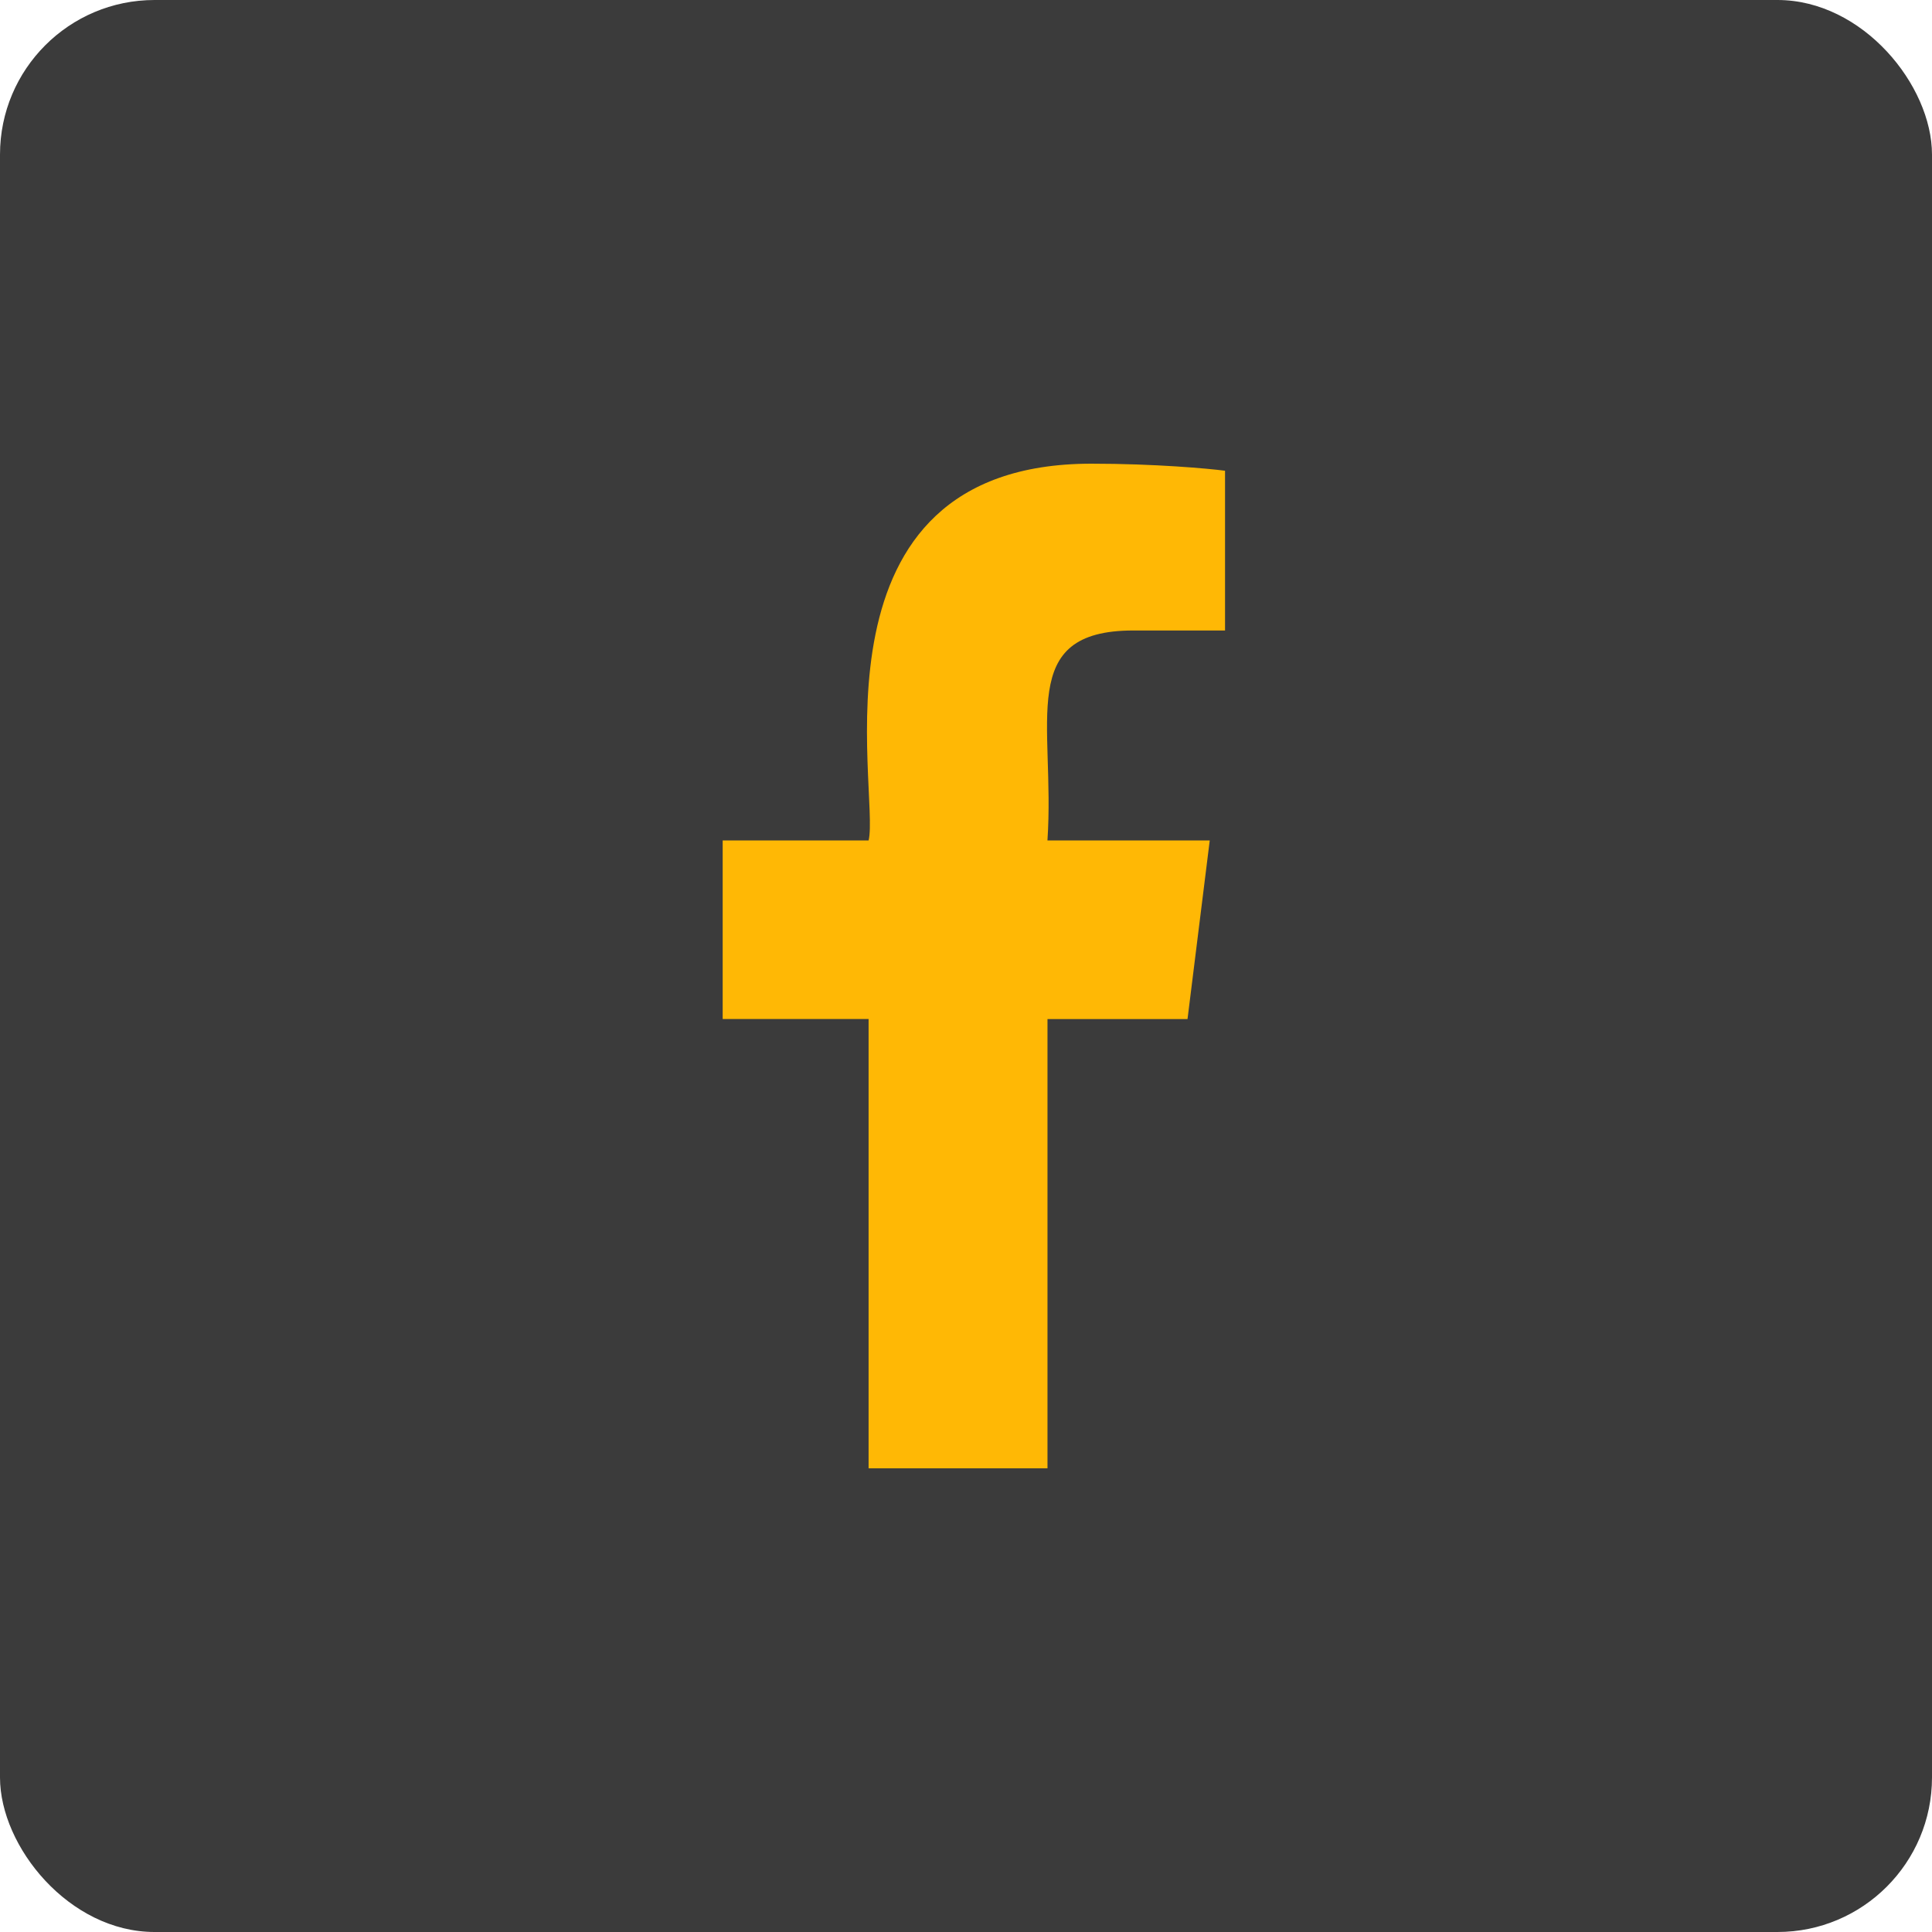 <svg width="50" height="50" viewBox="0 0 50 50" fill="none" xmlns="http://www.w3.org/2000/svg">
<rect width="50" height="50" rx="4" fill="#3B3B3B"/>
<g clip-path="url(#clip0_36_26)">
<path d="M29.33 16.317H31.704V12.183C31.294 12.127 29.886 12 28.246 12C20.736 12 22.779 20.504 22.48 21.75H18.703V26.372H22.479V38H27.109V26.373H30.733L31.308 21.751H27.108C27.312 18.692 26.284 16.317 29.33 16.317Z" fill="#FFB805"/>
</g>
<defs>
<clipPath id="clip0_36_26">
<rect width="26" height="26" fill="white" transform="translate(12 12)"/>
</clipPath>
</defs>
</svg>
